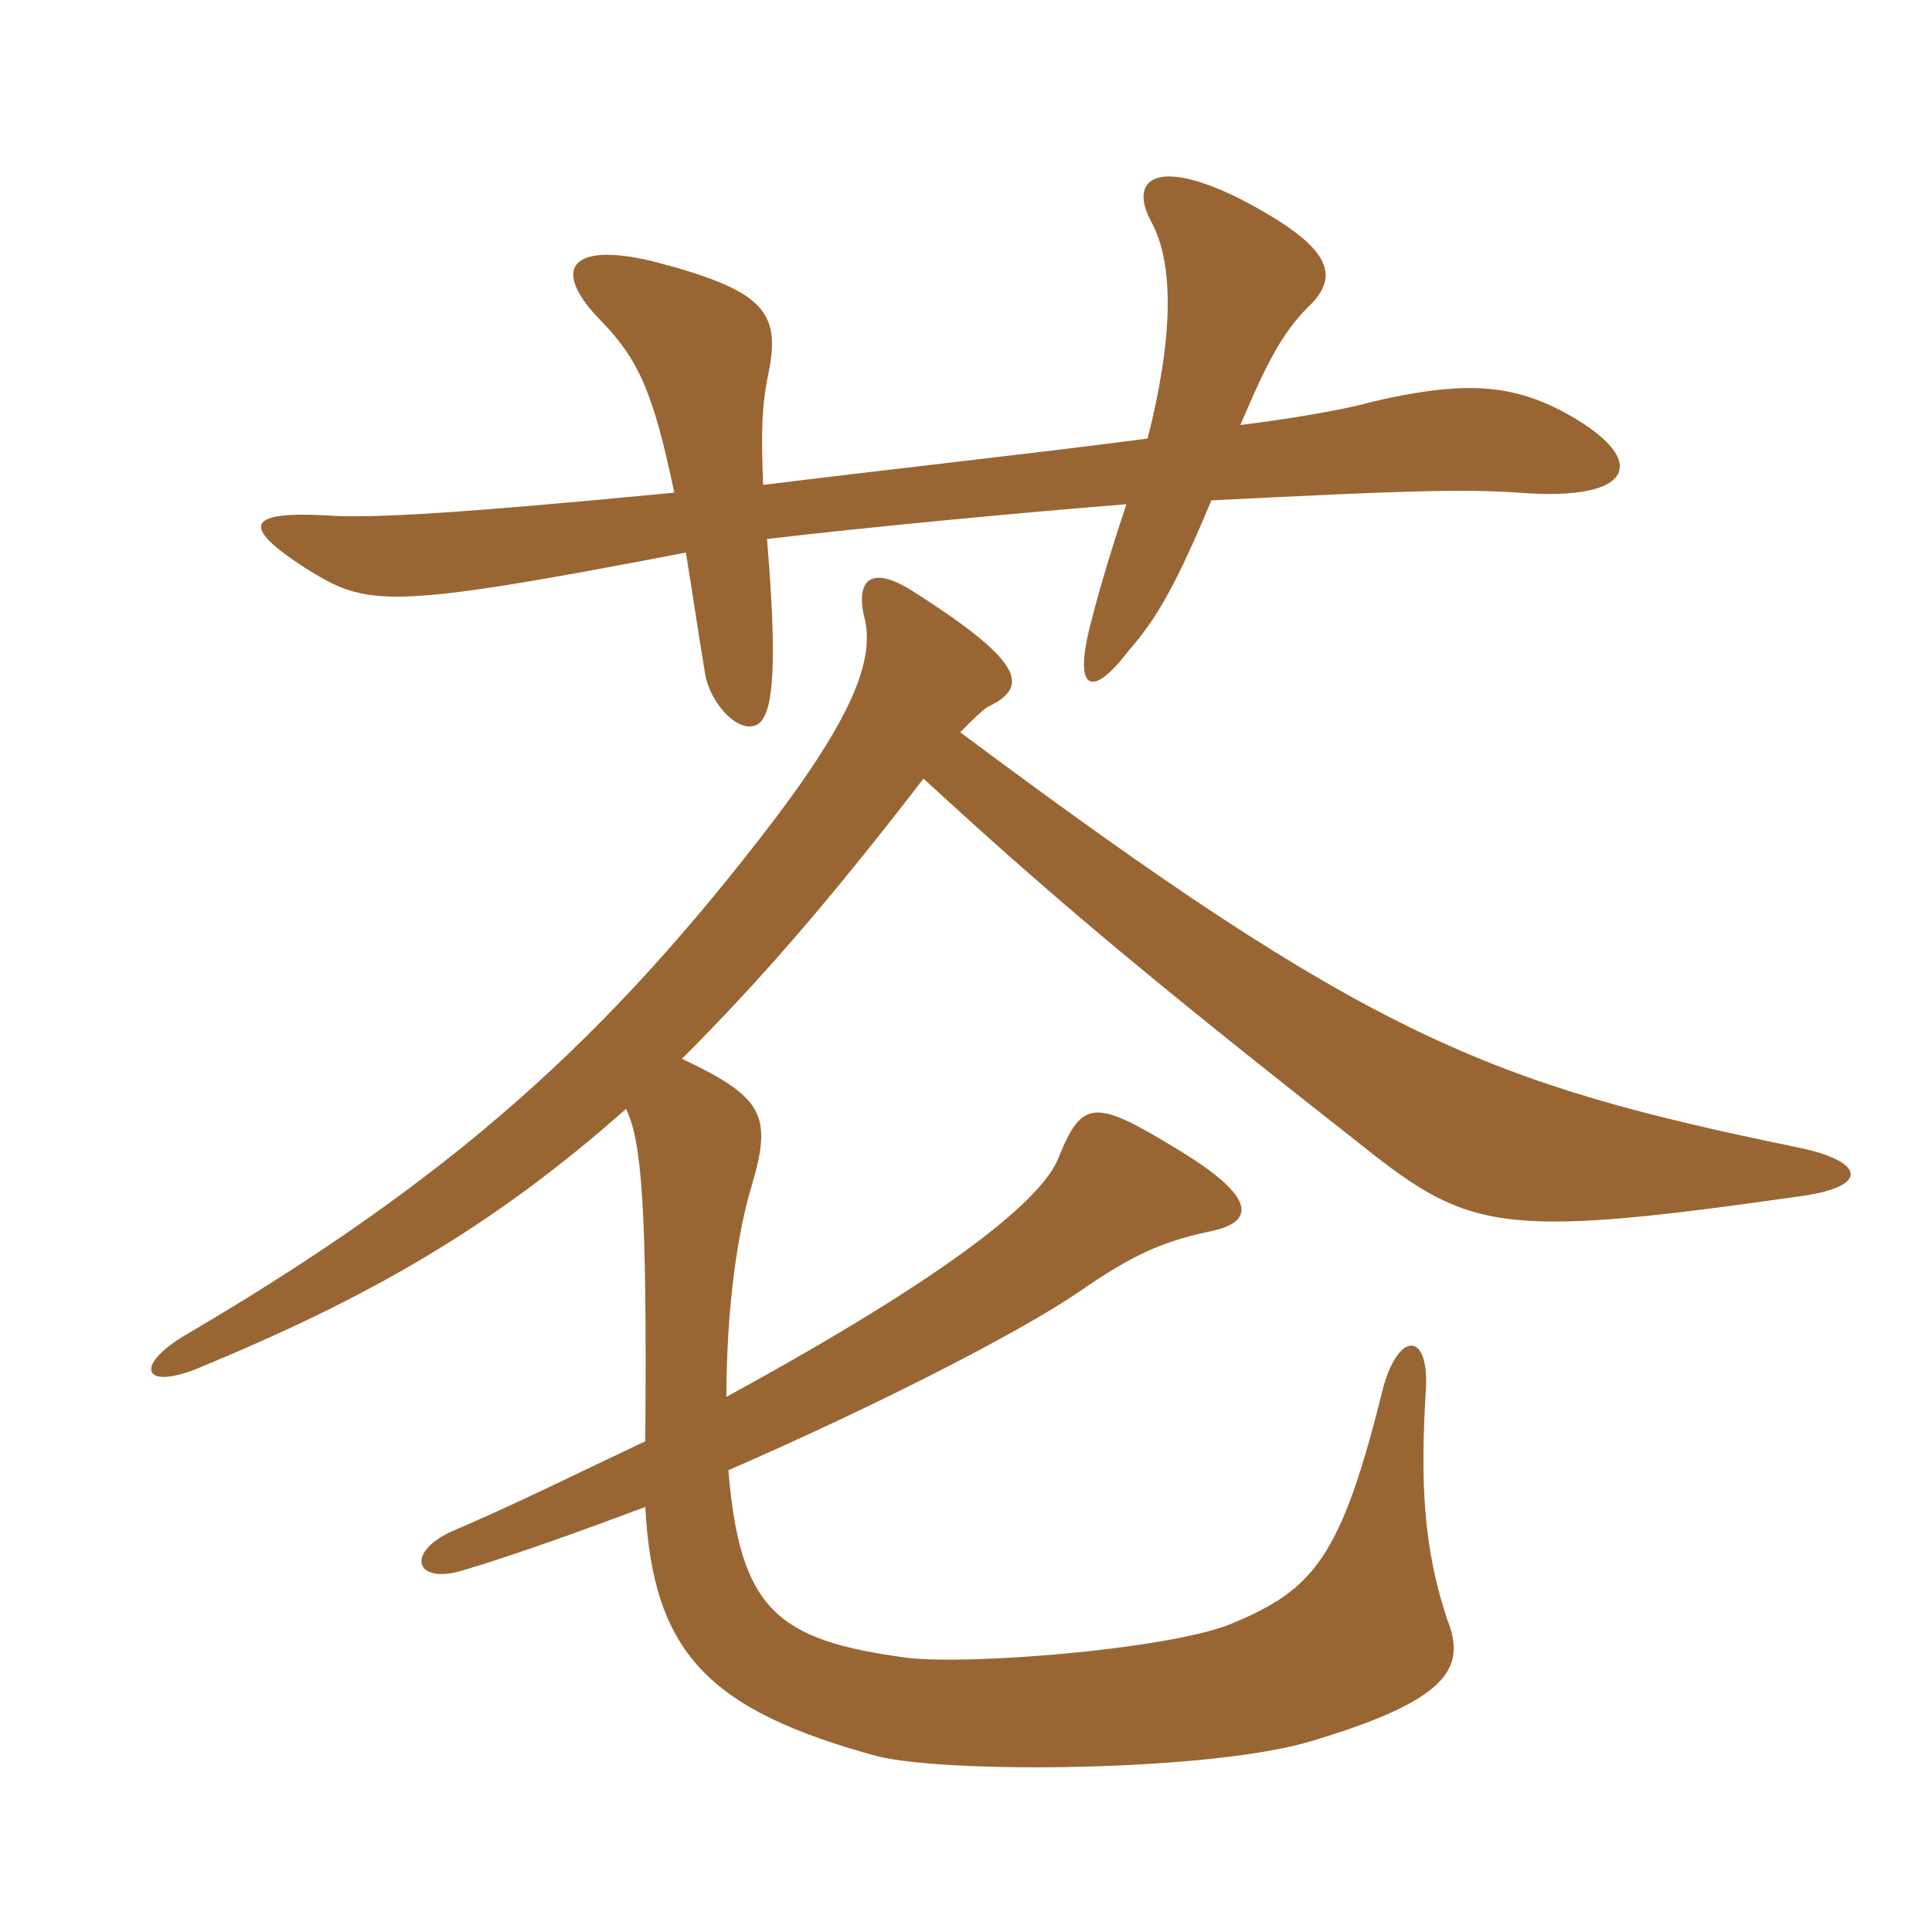 <svg xmlns="http://www.w3.org/2000/svg" xmlns:xlink="http://www.w3.org/1999/xlink" width="150" height="150"><path fill="#996633" padding="10" d="M59.25 37.65C59.10 33.60 59.10 31.65 59.70 28.80C60.60 24.15 59.25 22.50 50.55 20.25C44.10 18.75 42.75 21 46.80 25.05C49.50 27.90 50.70 30.30 52.35 38.25C35.25 39.90 29.10 40.20 25.95 40.05C19.05 39.60 18.60 40.80 23.70 44.10C28.50 47.10 29.85 47.40 53.25 42.90C53.70 45.60 54.15 48.75 54.75 52.35C55.05 54.15 56.70 56.40 58.20 56.40C59.70 56.40 60.60 54.30 59.55 41.85C67.05 40.95 79.80 39.75 87.45 39.15C86.40 42.30 85.35 45.75 84.75 48.15C83.25 53.70 84.75 54.30 87.60 50.55C89.85 48 91.35 45.30 94.05 38.85C108.90 38.10 113.55 37.95 117.90 38.25C127.20 39 128.25 35.55 121.05 31.80C117.15 29.85 113.55 29.55 106.50 31.20C105 31.65 101.10 32.40 96.30 33C98.40 28.05 99.60 25.80 101.55 23.85C104.25 21.30 103.20 19.05 96.30 15.45C89.70 12.15 87.60 13.95 89.40 17.25C91.20 20.55 91.05 26.40 89.10 34.05C79.95 35.25 68.85 36.45 59.25 37.65ZM74.55 56.85C75.45 55.95 76.20 55.20 76.65 54.90C79.80 53.40 79.80 51.60 71.10 46.05C67.95 43.95 66.45 44.70 67.05 47.70C67.95 50.85 66.60 55.05 60.15 63.60C47.10 80.70 35.10 91.50 14.40 103.65C10.35 106.05 11.10 108 15.45 106.20C28.50 100.80 38.10 95.40 48.60 86.10C49.80 88.50 50.25 93.45 50.10 111.90C45 114.30 39.90 116.85 34.95 118.95C31.50 120.60 32.25 123 35.85 121.95C39.90 120.75 45.30 118.80 50.10 117C50.70 128.25 54.90 132.75 68.10 136.35C73.50 137.70 93.30 137.55 101.40 135.30C112.65 132 113.85 129.45 112.35 125.70C110.55 120.30 110.25 115.20 110.70 108C111 103.35 108.60 103.35 107.40 107.70C104.10 121.05 102 123.45 95.40 126.15C90.30 128.10 75 129.30 70.35 128.70C60.30 127.35 57.45 124.95 56.55 114.15C68.25 109.05 79.05 103.50 83.70 100.35C88.20 97.20 90.60 96.30 94.20 95.55C97.50 94.80 97.50 92.85 91.20 89.10C85.05 85.35 84 85.35 82.20 89.85C81 93 74.25 98.70 56.40 108.45C56.40 101.40 57.30 95.55 58.35 92.10C60 86.55 59.25 85.20 52.95 82.20C58.80 76.35 64.20 70.20 71.70 60.45C81.30 69.30 88.95 75.75 105 88.35C114 95.55 115.80 96.30 139.95 92.85C145.20 92.10 144.75 90.15 139.65 89.10C115.65 84.15 106.50 80.70 74.55 56.85Z"/></svg>